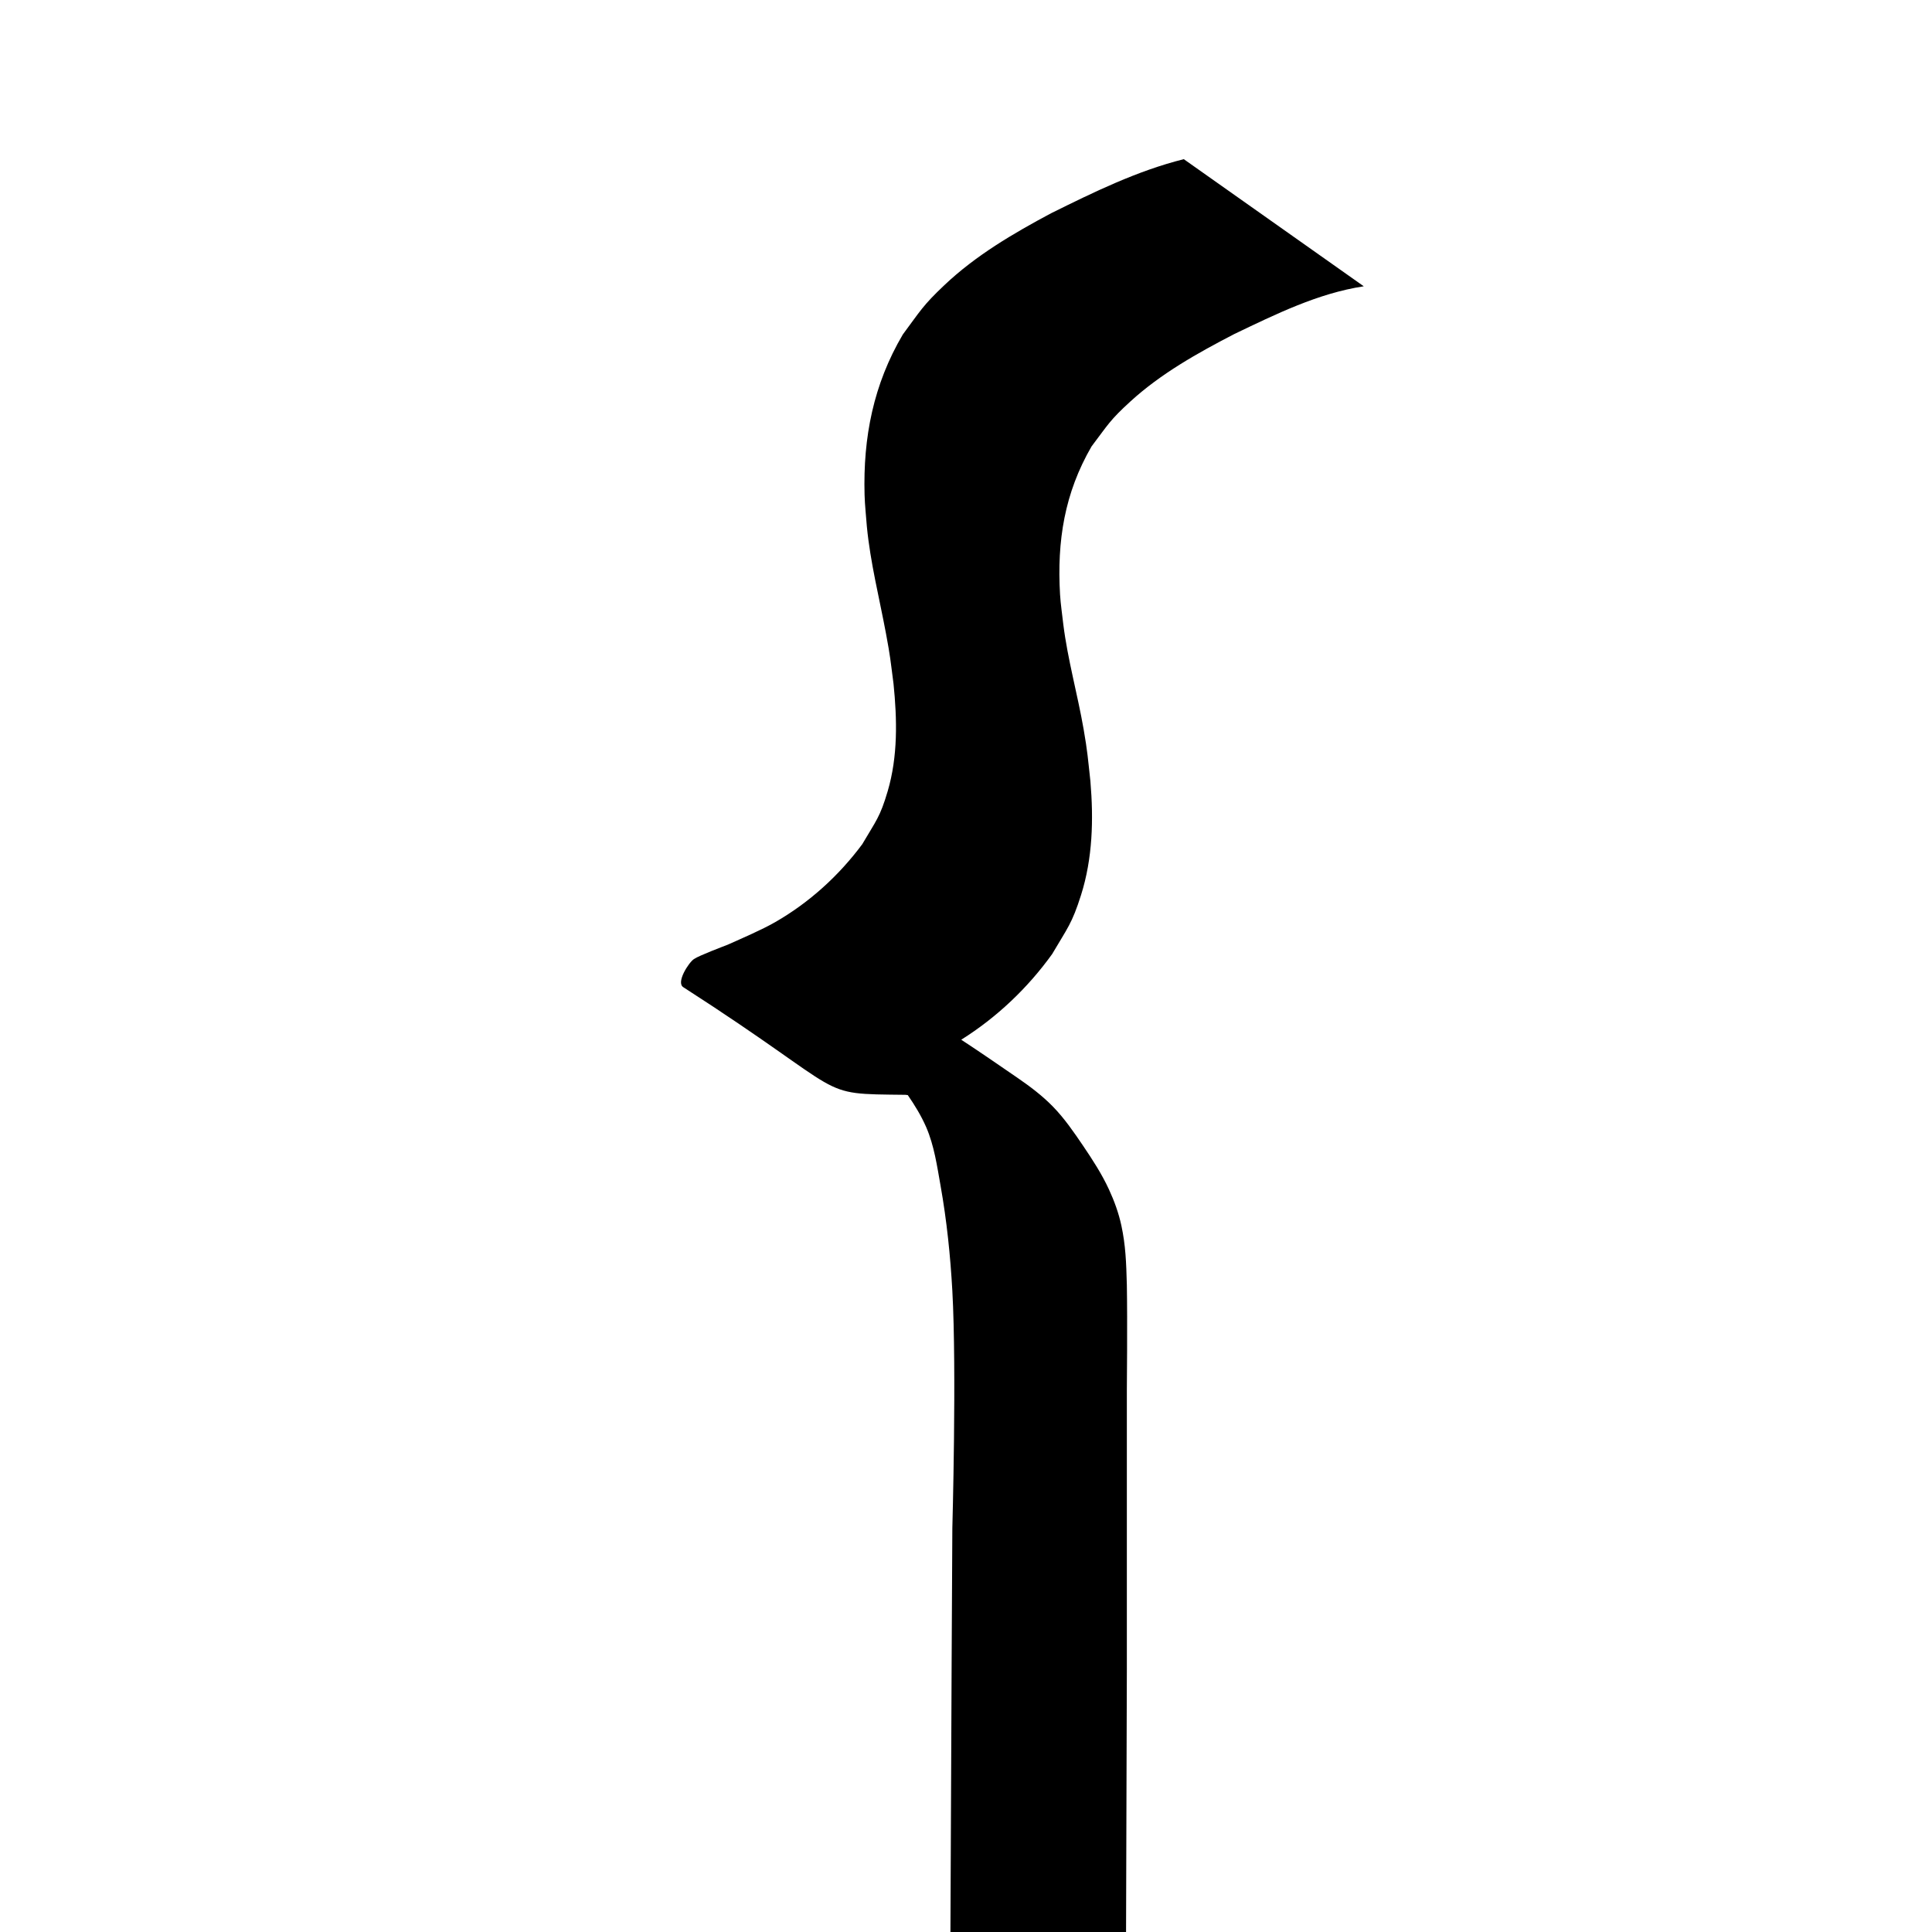 <svg xmlns="http://www.w3.org/2000/svg" width="256" height="256" viewBox="0 0 67.733 67.733">
    <path d="m 41.502,5.58 -3.84e-4,3.915e-4 c -1.633,0.408 -3.152,1.153 -4.652,1.896 -1.328,0.709 -2.643,1.48 -3.742,2.521 -0.762,0.721 -0.835,0.894 -1.455,1.727 -1.032,1.751 -1.397,3.606 -1.342,5.623 0.01,0.371 0.053,0.74 0.08,1.11 0.122,1.267 0.437,2.502 0.67,3.75 0.158,0.848 0.152,0.899 0.265,1.765 0.127,1.255 0.155,2.543 -0.205,3.767 -0.269,0.913 -0.408,1.032 -0.892,1.858 -0.819,1.103 -1.86,2.048 -3.055,2.733 -0.473,0.271 -1.165,0.567 -1.666,0.791 -0.111,0.044 -1.001,0.379 -1.179,0.501 -0.191,0.131 -0.632,0.821 -0.375,0.986 5.992,3.854 4.553,3.737 7.791,3.774 0.03,0.004 0.051,0.006 0.081,0.01 0.246,0.357 0.471,0.725 0.644,1.121 0.282,0.649 0.382,1.365 0.506,2.061 0.216,1.216 0.343,2.448 0.412,3.681 0.154,2.768 0,8.316 0,8.316 0,0 -0.042,7.496 -0.067,14.161 h 6.157 c 0.014,-4.28 0.028,-9.243 0.028,-9.243 V 52.884 48.74 c 0,0 0.023,-2.461 0,-3.692 -0.021,-0.799 -0.045,-1.398 -0.191,-2.078 -0.094,-0.44 -0.25,-0.868 -0.439,-1.276 -0.248,-0.536 -0.572,-1.035 -0.903,-1.524 -0.325,-0.479 -0.655,-0.961 -1.059,-1.375 -0.371,-0.381 -0.801,-0.705 -1.239,-1.006 -0.693,-0.476 -1.328,-0.915 -1.975,-1.338 1.246,-0.782 2.33,-1.811 3.187,-3.003 0.537,-0.915 0.693,-1.06 1.011,-2.063 0.41,-1.293 0.444,-2.659 0.33,-3.999 -0.088,-0.802 -0.1,-1.031 -0.237,-1.818 -0.214,-1.231 -0.558,-2.438 -0.713,-3.68 -0.038,-0.349 -0.093,-0.697 -0.114,-1.047 -0.11,-1.873 0.155,-3.554 1.105,-5.191 0.581,-0.767 0.64,-0.917 1.361,-1.575 1.075,-0.982 2.358,-1.698 3.642,-2.364 1.452,-0.694 2.933,-1.429 4.54,-1.674 z"/>
</svg>
